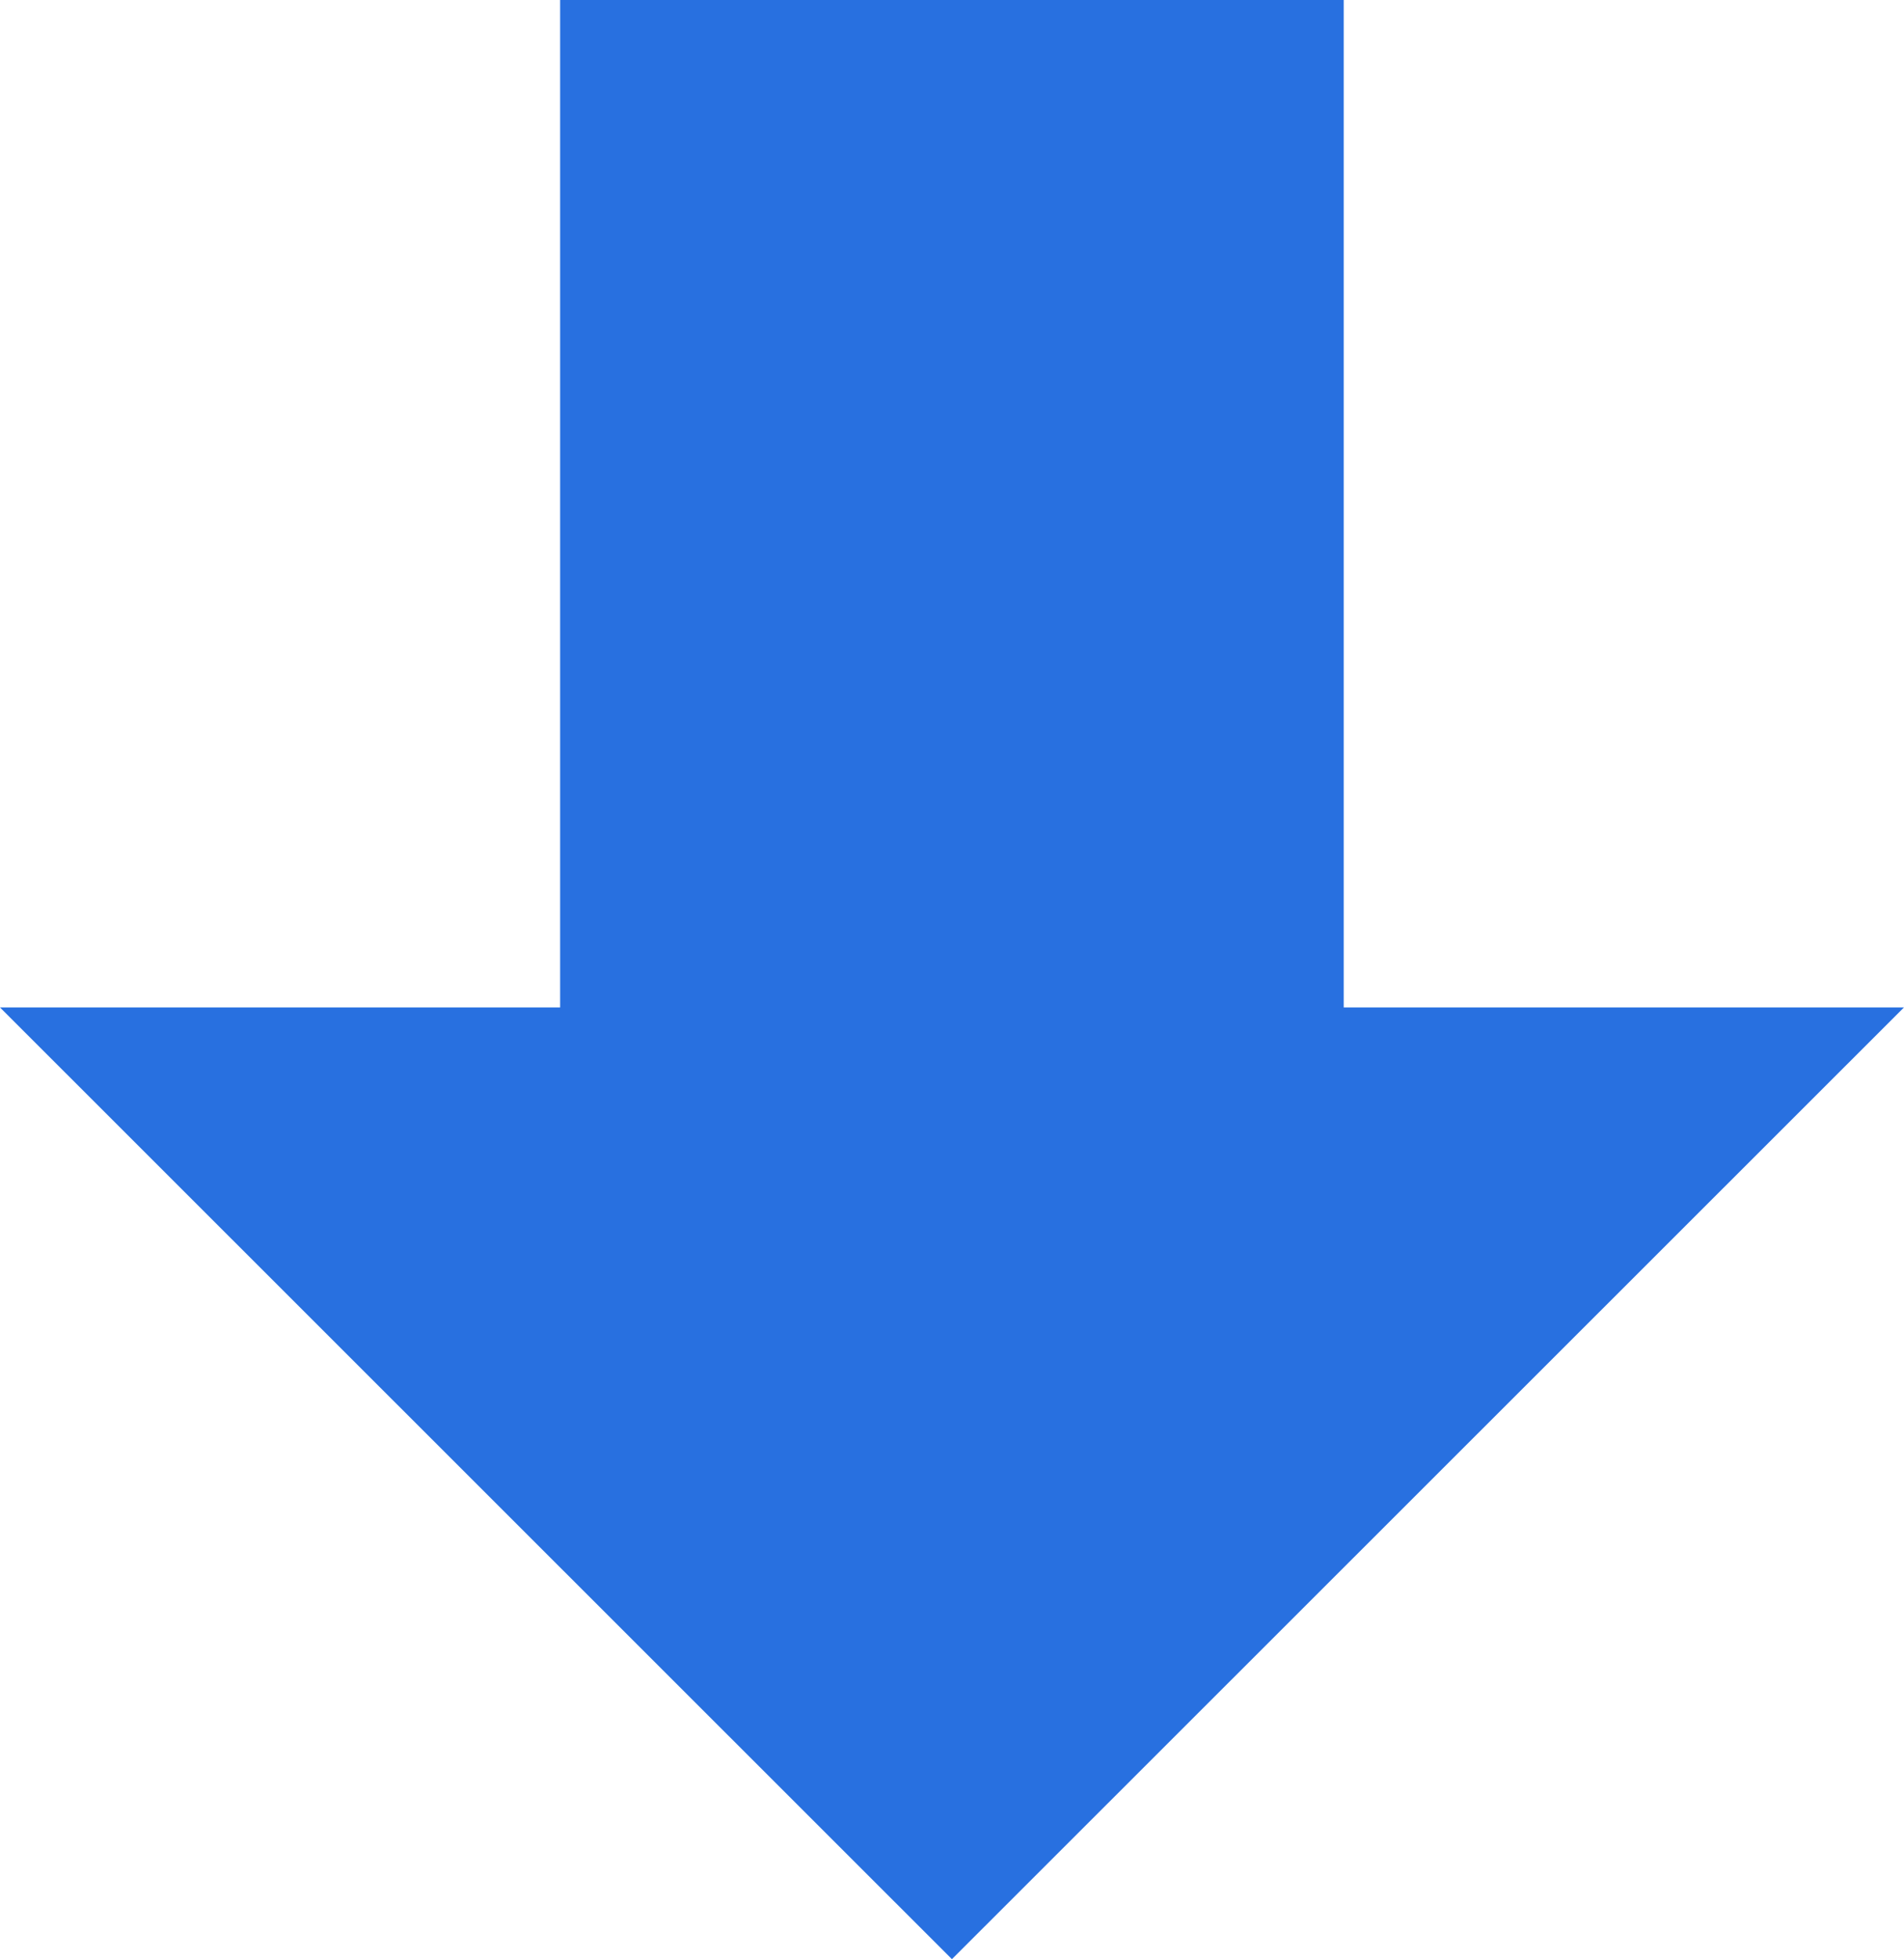 <svg xmlns="http://www.w3.org/2000/svg" width="38.877" height="40" viewBox="0 0 38.877 40">
  <g id="Group_16607" data-name="Group 16607" transform="translate(-663.563 -700)">
    <line id="Line_21" data-name="Line 21" y2="23.175" transform="translate(683 700)" fill="none" stroke="#2870e0" stroke-miterlimit="10" stroke-width="16"/>
    <g id="Group_8992" data-name="Group 8992">
      <path id="Path_14658" data-name="Path 14658" d="M702.439,720.569H663.563L683,740Z" fill="#2870e0"/>
    </g>
  </g>
</svg>
